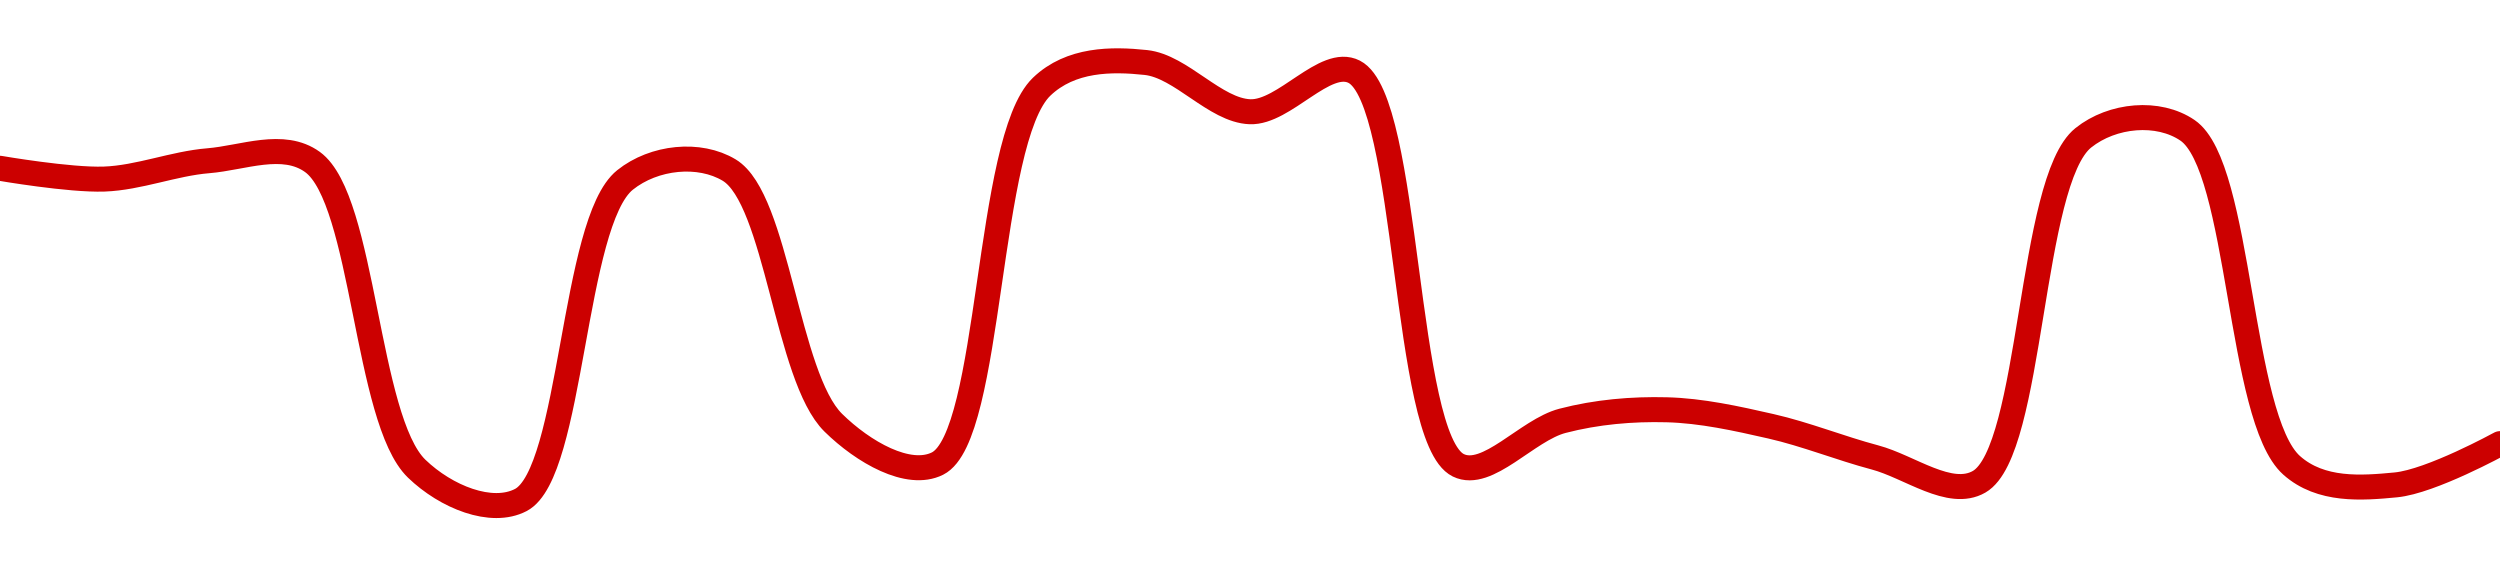 <!-- series1d: [0.294087,0.293208,0.294702,0.294598,0.269602,0.267048,0.293134,0.293942,0.273344,0.270017,0.300737,0.30271,0.298696,0.301956,0.269876,0.273502,0.274403,0.273058,0.270517,0.268537,0.296573,0.297181,0.269871,0.26828,0.271642] -->

<svg width="200" height="45" viewBox="0 0 200 45" xmlns="http://www.w3.org/2000/svg">
  <defs>
    <linearGradient id="grad-area" x1="0" y1="0" x2="0" y2="1">
      <stop offset="0%" stop-color="rgba(255,82,82,.2)" />
      <stop offset="100%" stop-color="rgba(0,0,0,0)" />
    </linearGradient>
  </defs>

  <path d="M0,13.463C0,13.463,5.562,14.424,8.333,14.326C11.118,14.227,13.878,13.086,16.667,12.859C19.434,12.635,22.657,11.261,25,12.961C29.131,15.959,29.28,33.58,33.333,37.493C35.683,39.761,39.323,41.226,41.667,40C45.789,37.844,45.807,17.758,50,14.398C52.338,12.525,55.96,12.175,58.333,13.605C62.169,15.917,62.935,30.154,66.667,33.821C69.054,36.167,72.672,38.25,75,37.086C79.351,34.909,78.892,11.198,83.333,6.936C85.656,4.708,88.939,4.708,91.667,5C94.498,5.303,97.2,8.834,100,8.939C102.756,9.043,106.01,4.552,108.333,5.74C112.77,8.009,112.26,35.073,116.667,37.224C118.991,38.36,122.166,34.404,125,33.666C127.726,32.956,130.56,32.71,133.333,32.782C136.116,32.853,138.91,33.474,141.667,34.102C144.466,34.739,147.211,35.854,150,36.595C152.766,37.331,156.001,39.886,158.333,38.539C162.608,36.069,162.346,14.475,166.667,11.023C168.996,9.162,172.668,8.834,175,10.426C179.275,13.344,179.087,33.449,183.333,37.229C185.667,39.307,188.926,39.054,191.667,38.791C194.484,38.52,200,35.491,200,35.491"
        fill="none"
        stroke="#CC0000"
        stroke-width="2"
        stroke-linejoin="round"
        stroke-linecap="round"
        />
</svg>